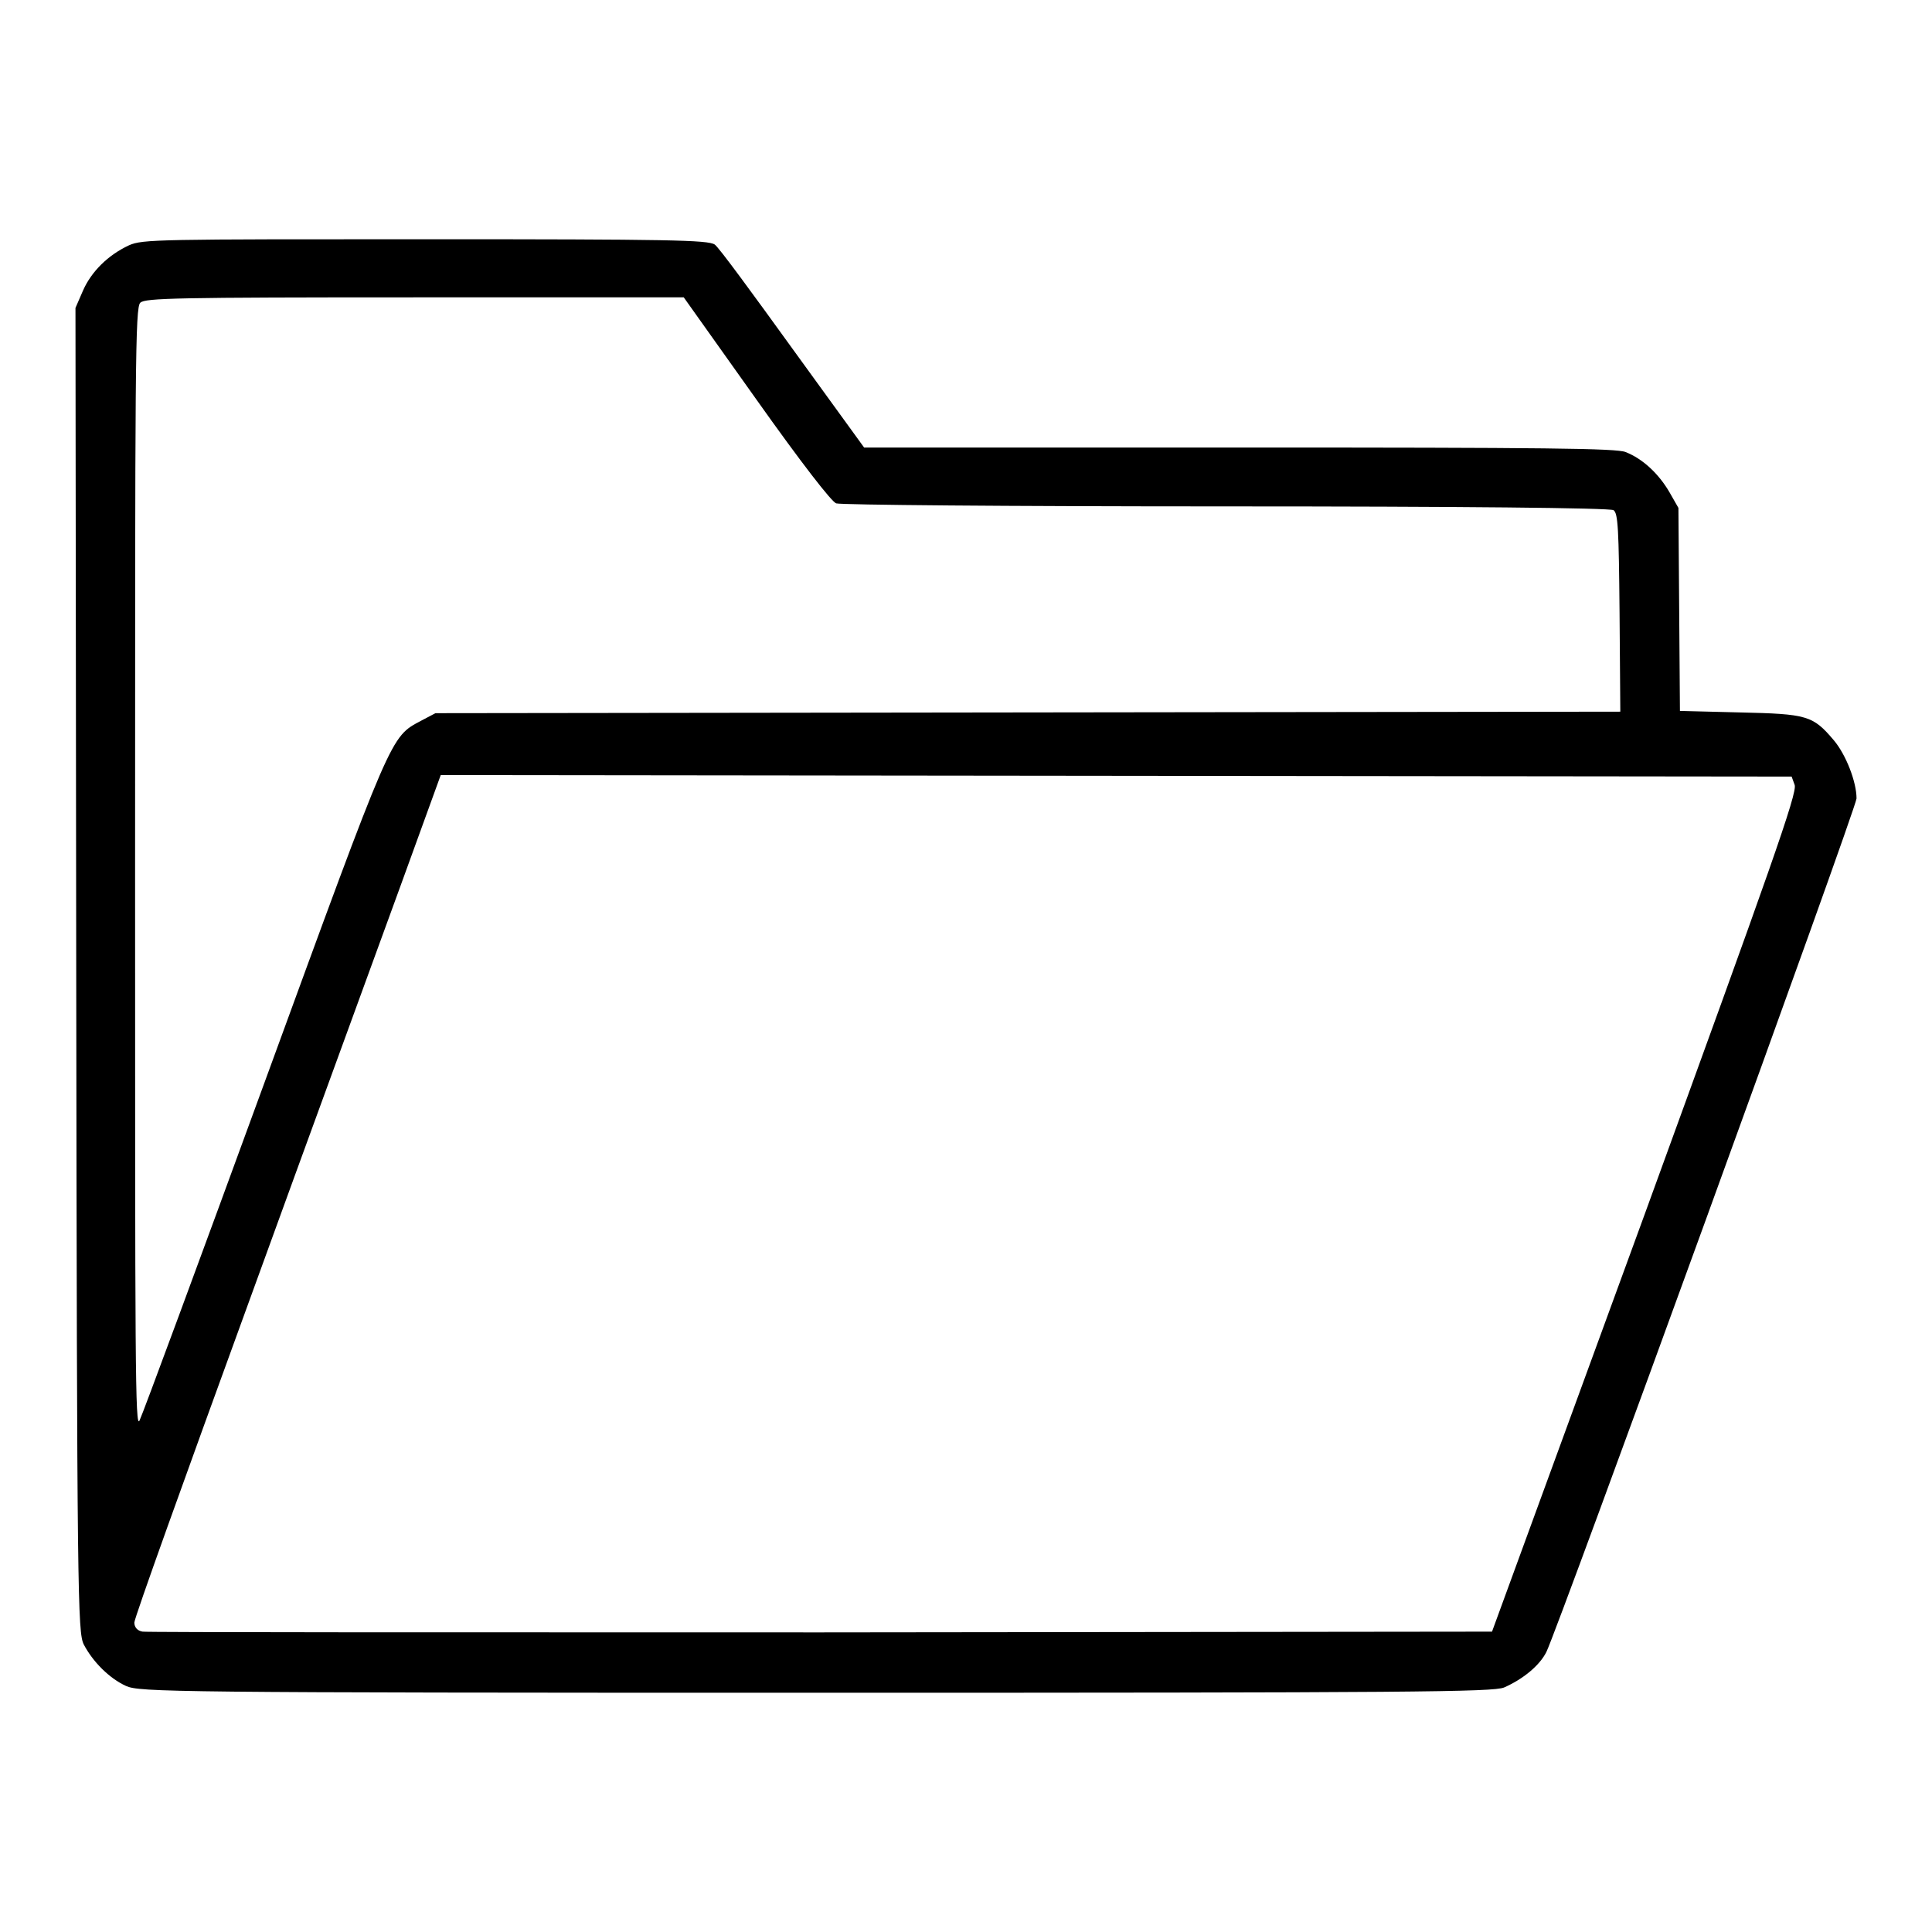 <?xml version="1.0" encoding="utf-8"?>
<!-- Svg Vector Icons : http://www.onlinewebfonts.com/icon -->
<!DOCTYPE svg PUBLIC "-//W3C//DTD SVG 1.1//EN" "http://www.w3.org/Graphics/SVG/1.1/DTD/svg11.dtd">
<svg version="1.1" xmlns="http://www.w3.org/2000/svg" xmlns:xlink="http://www.w3.org/1999/xlink" x="0px" y="0px" viewBox="0 0 256 256" enable-background="new 0 0 256 256" xml:space="preserve">
<g><g><g><path fill="#000000" d="M17.1,32.5c-2.8,1.3-5,3.5-6.1,6l-1,2.3l0.1,87.7c0.1,83.3,0.2,87.8,1,89.4c1.2,2.3,3.4,4.5,5.6,5.5c1.8,0.8,5.7,0.9,91.4,0.9c79.4,0,89.7-0.1,91.2-0.7c2.5-1.1,4.7-2.9,5.6-4.7c1.5-3,41.1-111.9,41.1-113.1c0-2.2-1.4-5.8-3-7.7c-2.8-3.3-3.5-3.5-12.5-3.7l-7.9-0.2l-0.1-13.5l-0.1-13.4l-1.2-2.1c-1.4-2.4-3.5-4.4-5.8-5.3c-1.2-0.5-10.6-0.6-51.2-0.6h-49.7L105,46.2c-5.2-7.2-9.8-13.5-10.3-13.8c-0.9-0.6-6-0.7-38.3-0.7C21,31.7,18.9,31.7,17.1,32.5z M100.2,52.9c6.1,8.6,10,13.6,10.6,13.8c0.6,0.2,22.2,0.4,51.7,0.4c31,0,50.8,0.2,51.3,0.5c0.6,0.4,0.7,2.5,0.8,13.6l0.1,13.1l-78.5,0.1l-78.5,0.1l-1.9,1c-4.1,2.2-3.7,1.3-20.7,47.8c-8.7,23.8-16.2,44.1-16.6,44.9c-0.6,1.4-0.6-7.5-0.6-72.9c0-67.2,0-74.6,0.7-75.2s4.6-0.7,36.4-0.7h35.6L100.2,52.9z M237.8,104c0.4,1-3.2,11.1-19.8,56.7l-20.3,55.5l-88.9,0.1c-48.9,0-89.4,0-89.9-0.1c-0.7-0.1-1.1-0.6-1.1-1.2c0-0.6,6.8-19.5,15-42c8.2-22.6,17.4-47.7,20.3-55.7l5.3-14.6l89.5,0.1l89.5,0.1L237.8,104z"/></g></g></g>
</svg>